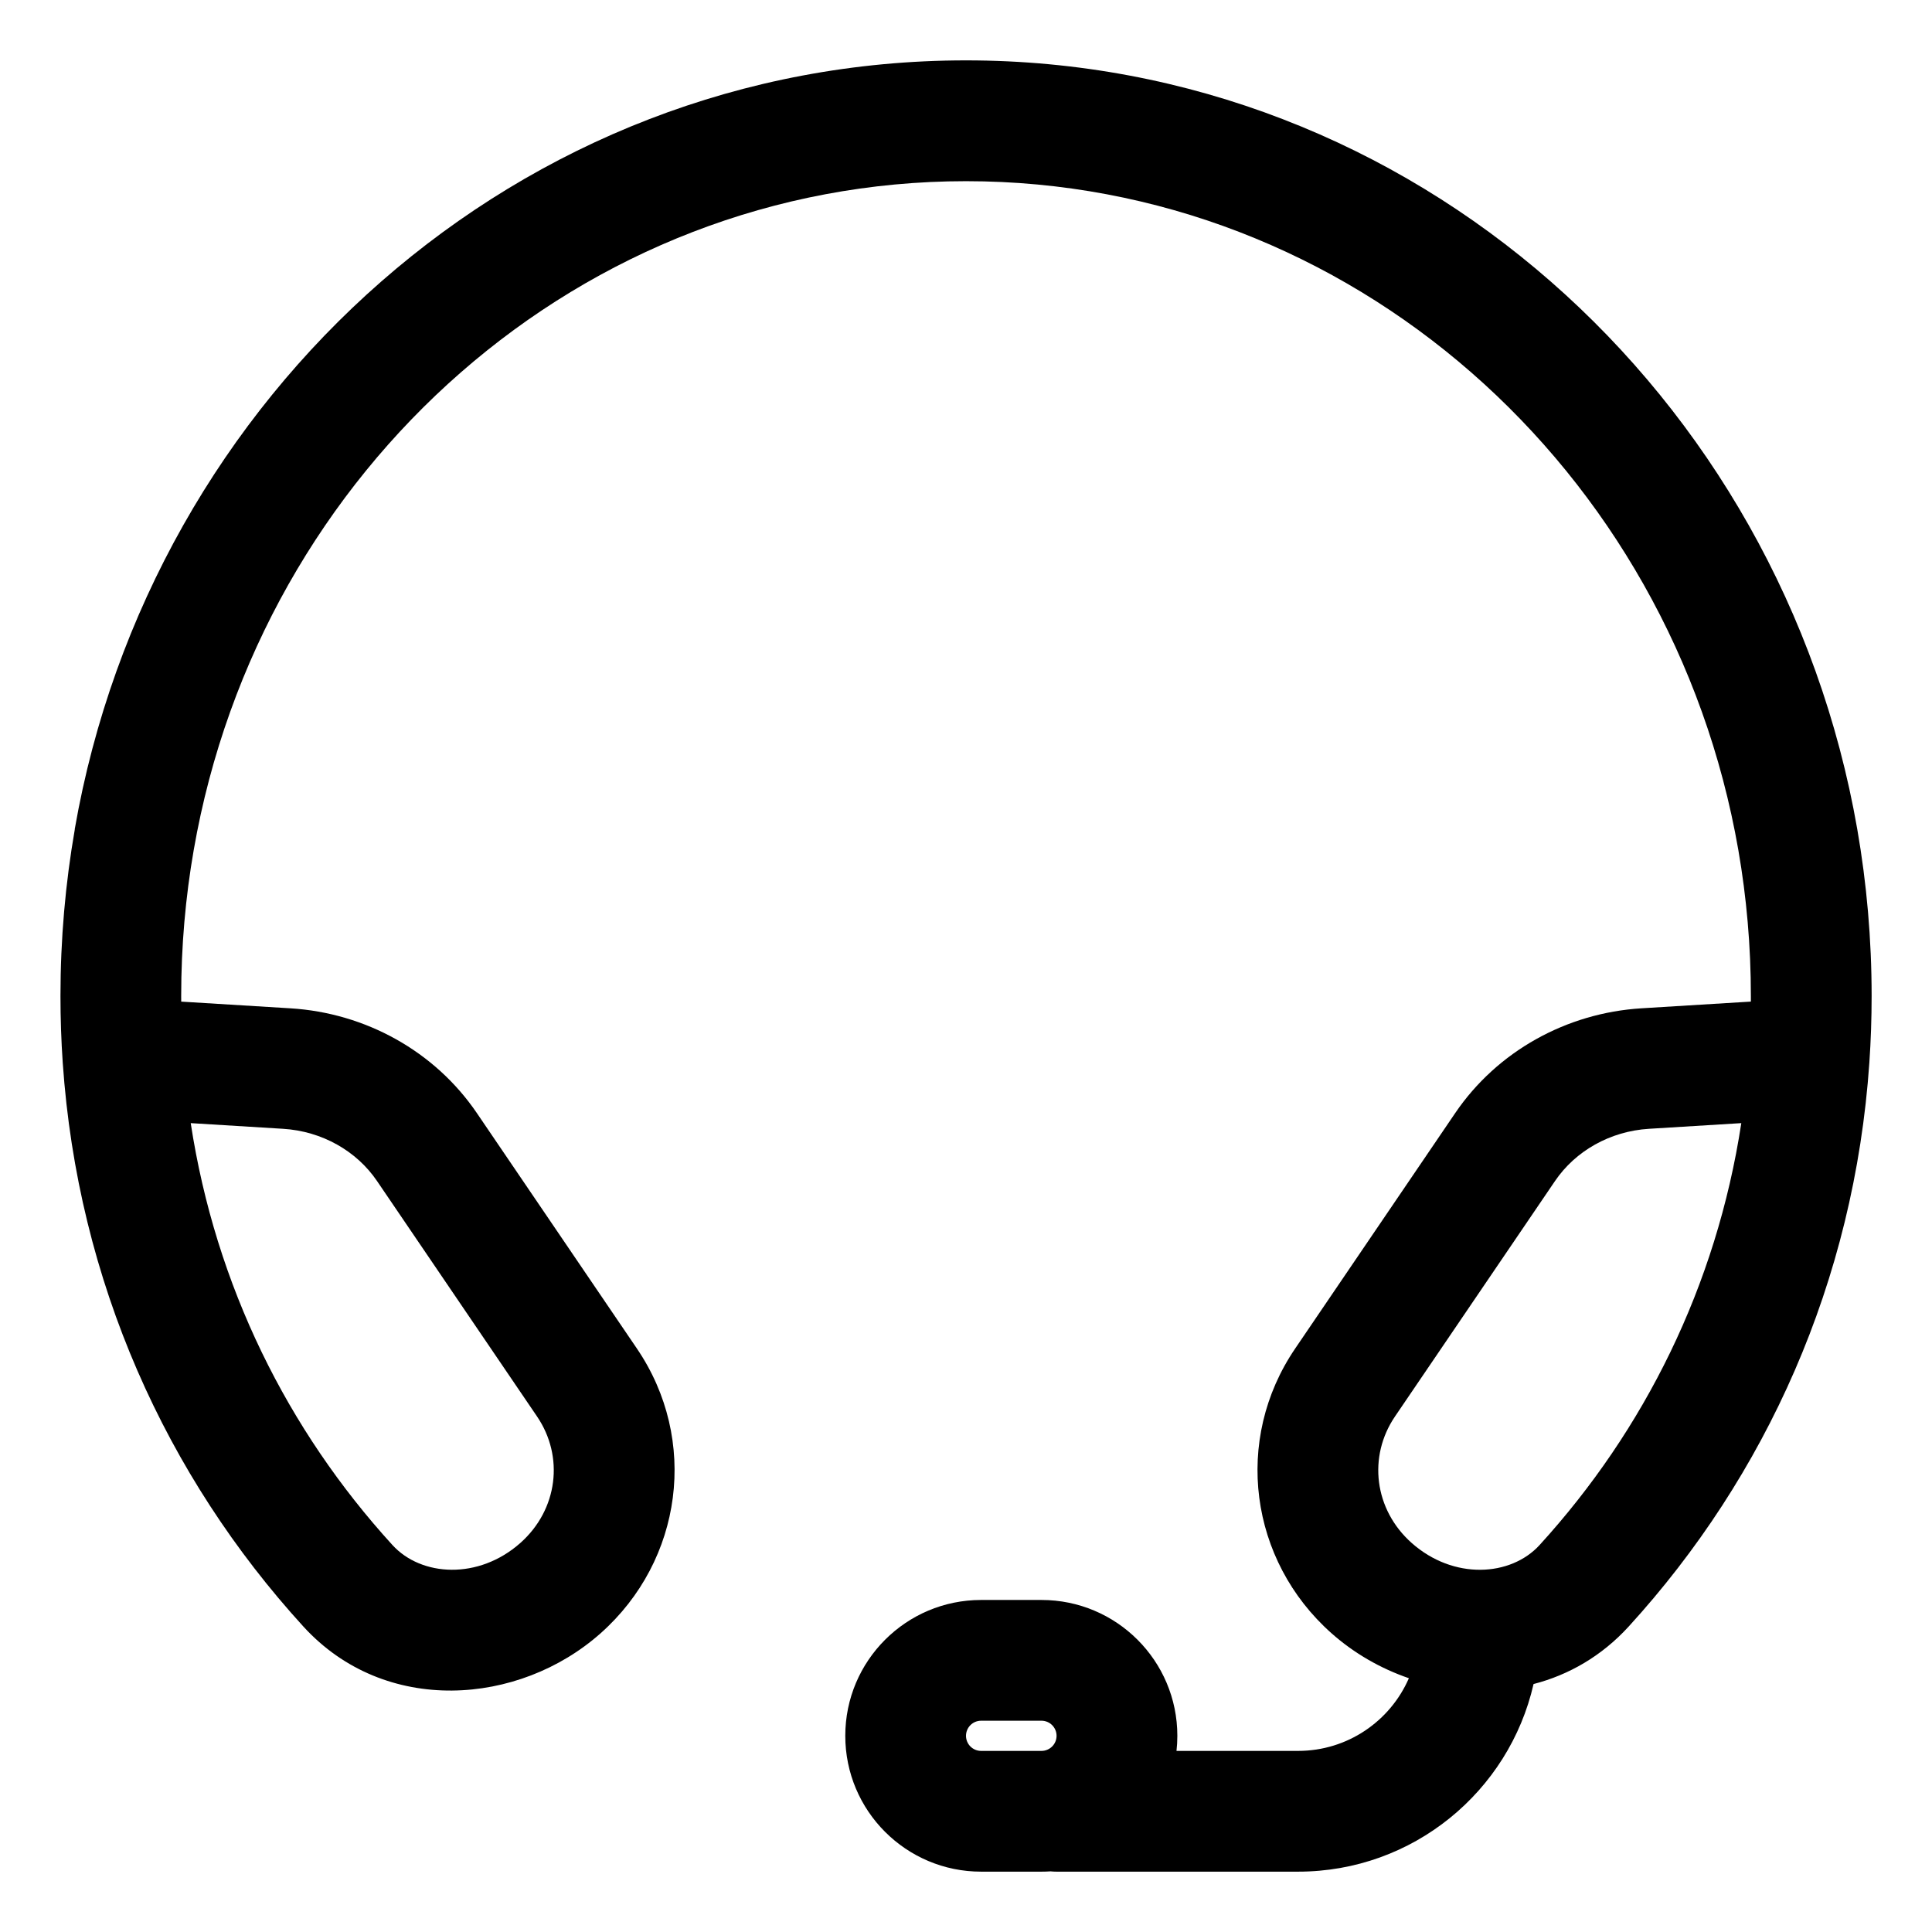 <svg xmlns="http://www.w3.org/2000/svg" width="64" viewBox="0 0 64 64" height="64" fill="none"><path fill-rule="evenodd" fill="#000" d="m2.475 27.472c2.513-14.433 14.73-25.472 29.525-25.472s27.012 11.039 29.525 25.472c.312 1.793.475 3.638.475 5.52 0 .743-.025 1.479-.075 2.208-.498 7.261-3.435 13.707-7.969 18.677-.902.989-1.996 1.609-3.155 1.909-.811 3.559-3.995 6.215-7.8 6.215h-8c-.067 0-.134-.003-.2-.01-.099.007-.199.01-.3.01h-2c-2.485 0-4.5-2.015-4.5-4.5s2.015-4.5 4.5-4.5h2c2.485 0 4.5 2.015 4.5 4.5 0 .169-.009.336-.028.5h4.027c1.643 0 3.055-.991 3.671-2.408-.938-.322-1.817-.827-2.562-1.488-2.725-2.418-3.257-6.414-1.206-9.431l5.302-7.801c1.393-2.05 3.689-3.32 6.175-3.472l3.62-.222 0-.08 0-.105c0-1.652-.143-3.267-.415-4.834-2.202-12.65-12.865-22.158-25.584-22.158s-23.382 9.508-25.584 22.158c-.273 1.567-.415 3.182-.415 4.834 0 .062 0.0.124.001.186l3.62.222c2.486.153 4.782 1.422 6.175 3.472l5.302 7.801c2.05 3.017 1.518 7.013-1.206 9.431-2.697 2.393-7.141 2.739-9.847-.228-4.534-4.97-7.471-11.416-7.969-18.677-.05-.728-.075-1.464-.075-2.208 0-1.882.163-3.727.475-5.52zm3.843 9.733c.825 5.395 3.216 10.177 6.682 13.976.955 1.047 2.852 1.16 4.237-.068 1.245-1.105 1.456-2.863.553-4.191l-5.302-7.801c-.673-.991-1.82-1.649-3.112-1.728zm51.365 0-3.058.188c-1.292.079-2.438.737-3.112 1.728l-5.302 7.801c-.903 1.328-.692 3.086.553 4.191 1.384 1.229 3.281 1.116 4.237.068 3.466-3.8 5.857-8.581 6.682-13.976zm-25.683 20.296c0-.276.224-.5.5-.5h2c.276 0 .5.224.5.5s-.224.5-.5.5h-2c-.276 0-.5-.224-.5-.5z" clip-rule="evenodd"></path></svg>